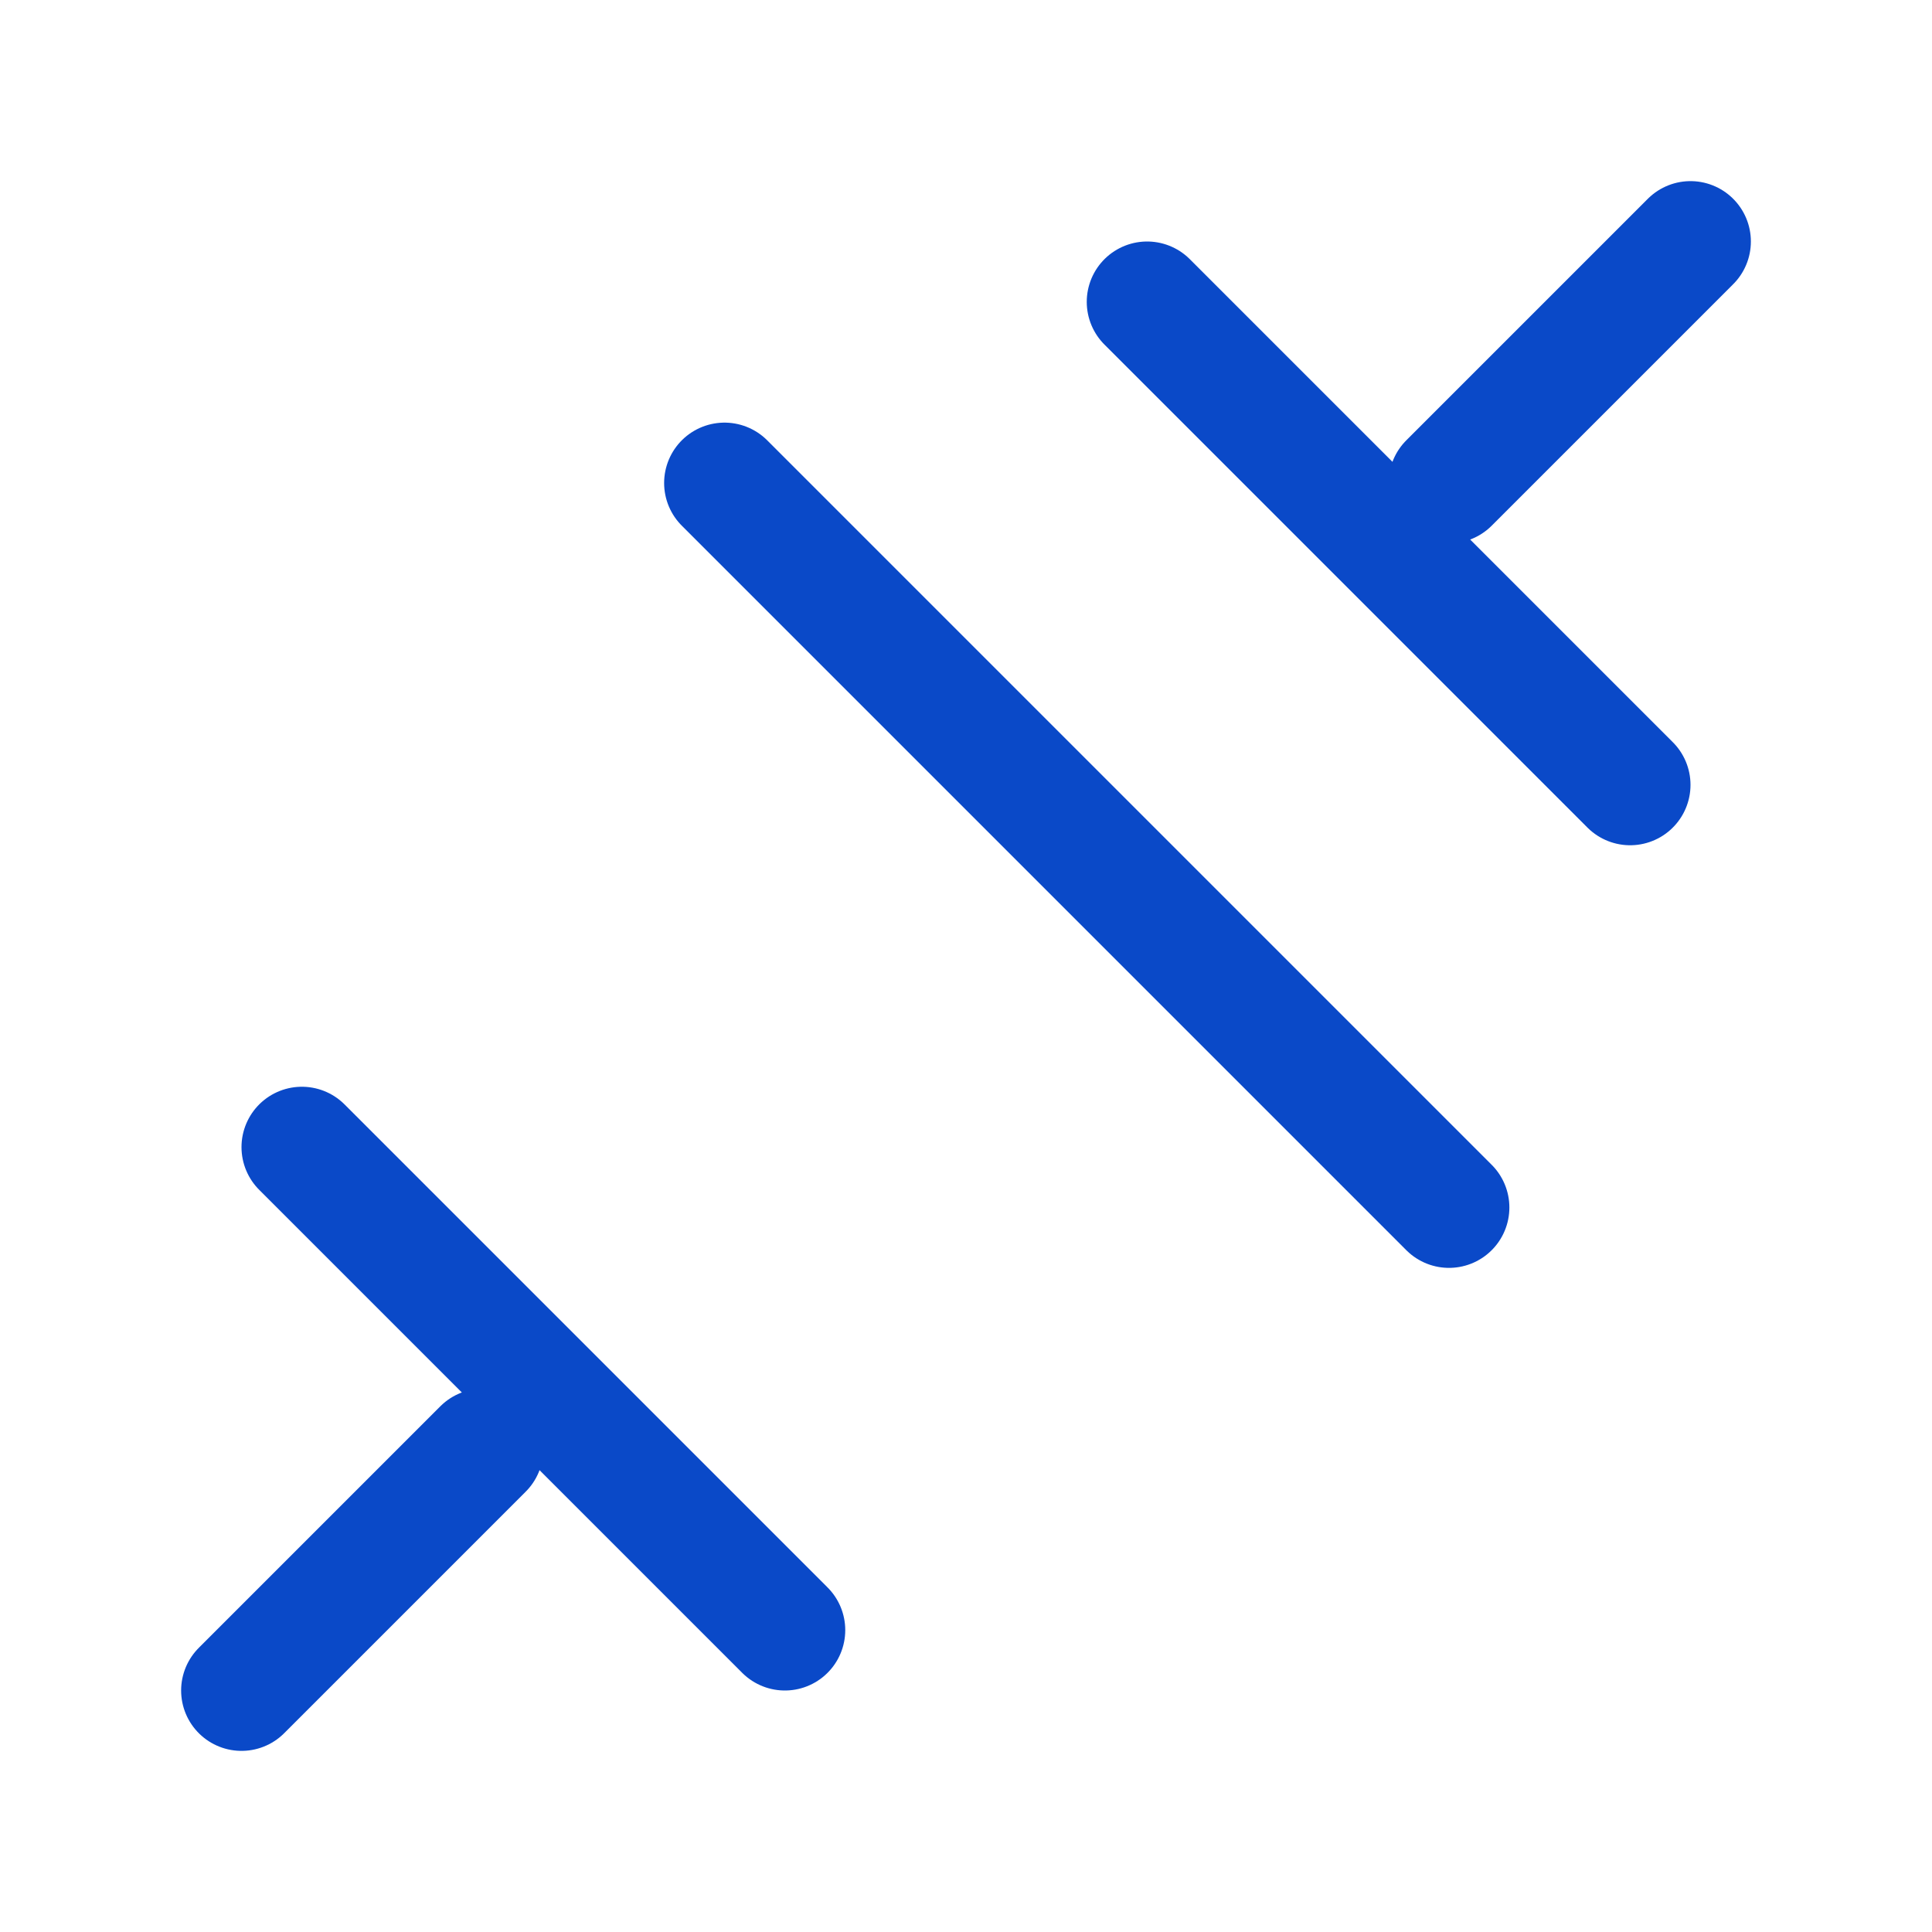 <svg width="64" height="64" viewBox="0 0 64 64" fill="none" xmlns="http://www.w3.org/2000/svg">
<path d="M24 16L48 40" stroke="#0a49c8" stroke-width="4" stroke-linecap="round" stroke-linejoin="round"/>
<path d="M38 10L54 26" stroke="#0a49c8" stroke-width="4" stroke-linecap="round" stroke-linejoin="round"/>
<path d="M10 38L26 54" stroke="#0a49c8" stroke-width="4" stroke-linecap="round" stroke-linejoin="round"/>
<path d="M16 48L8 56" stroke="#0a49c8" stroke-width="4" stroke-linecap="round" stroke-linejoin="round"/>
<path d="M56 8L48 16" stroke="#0a49c8" stroke-width="4" stroke-linecap="round" stroke-linejoin="round"/>
</svg>
